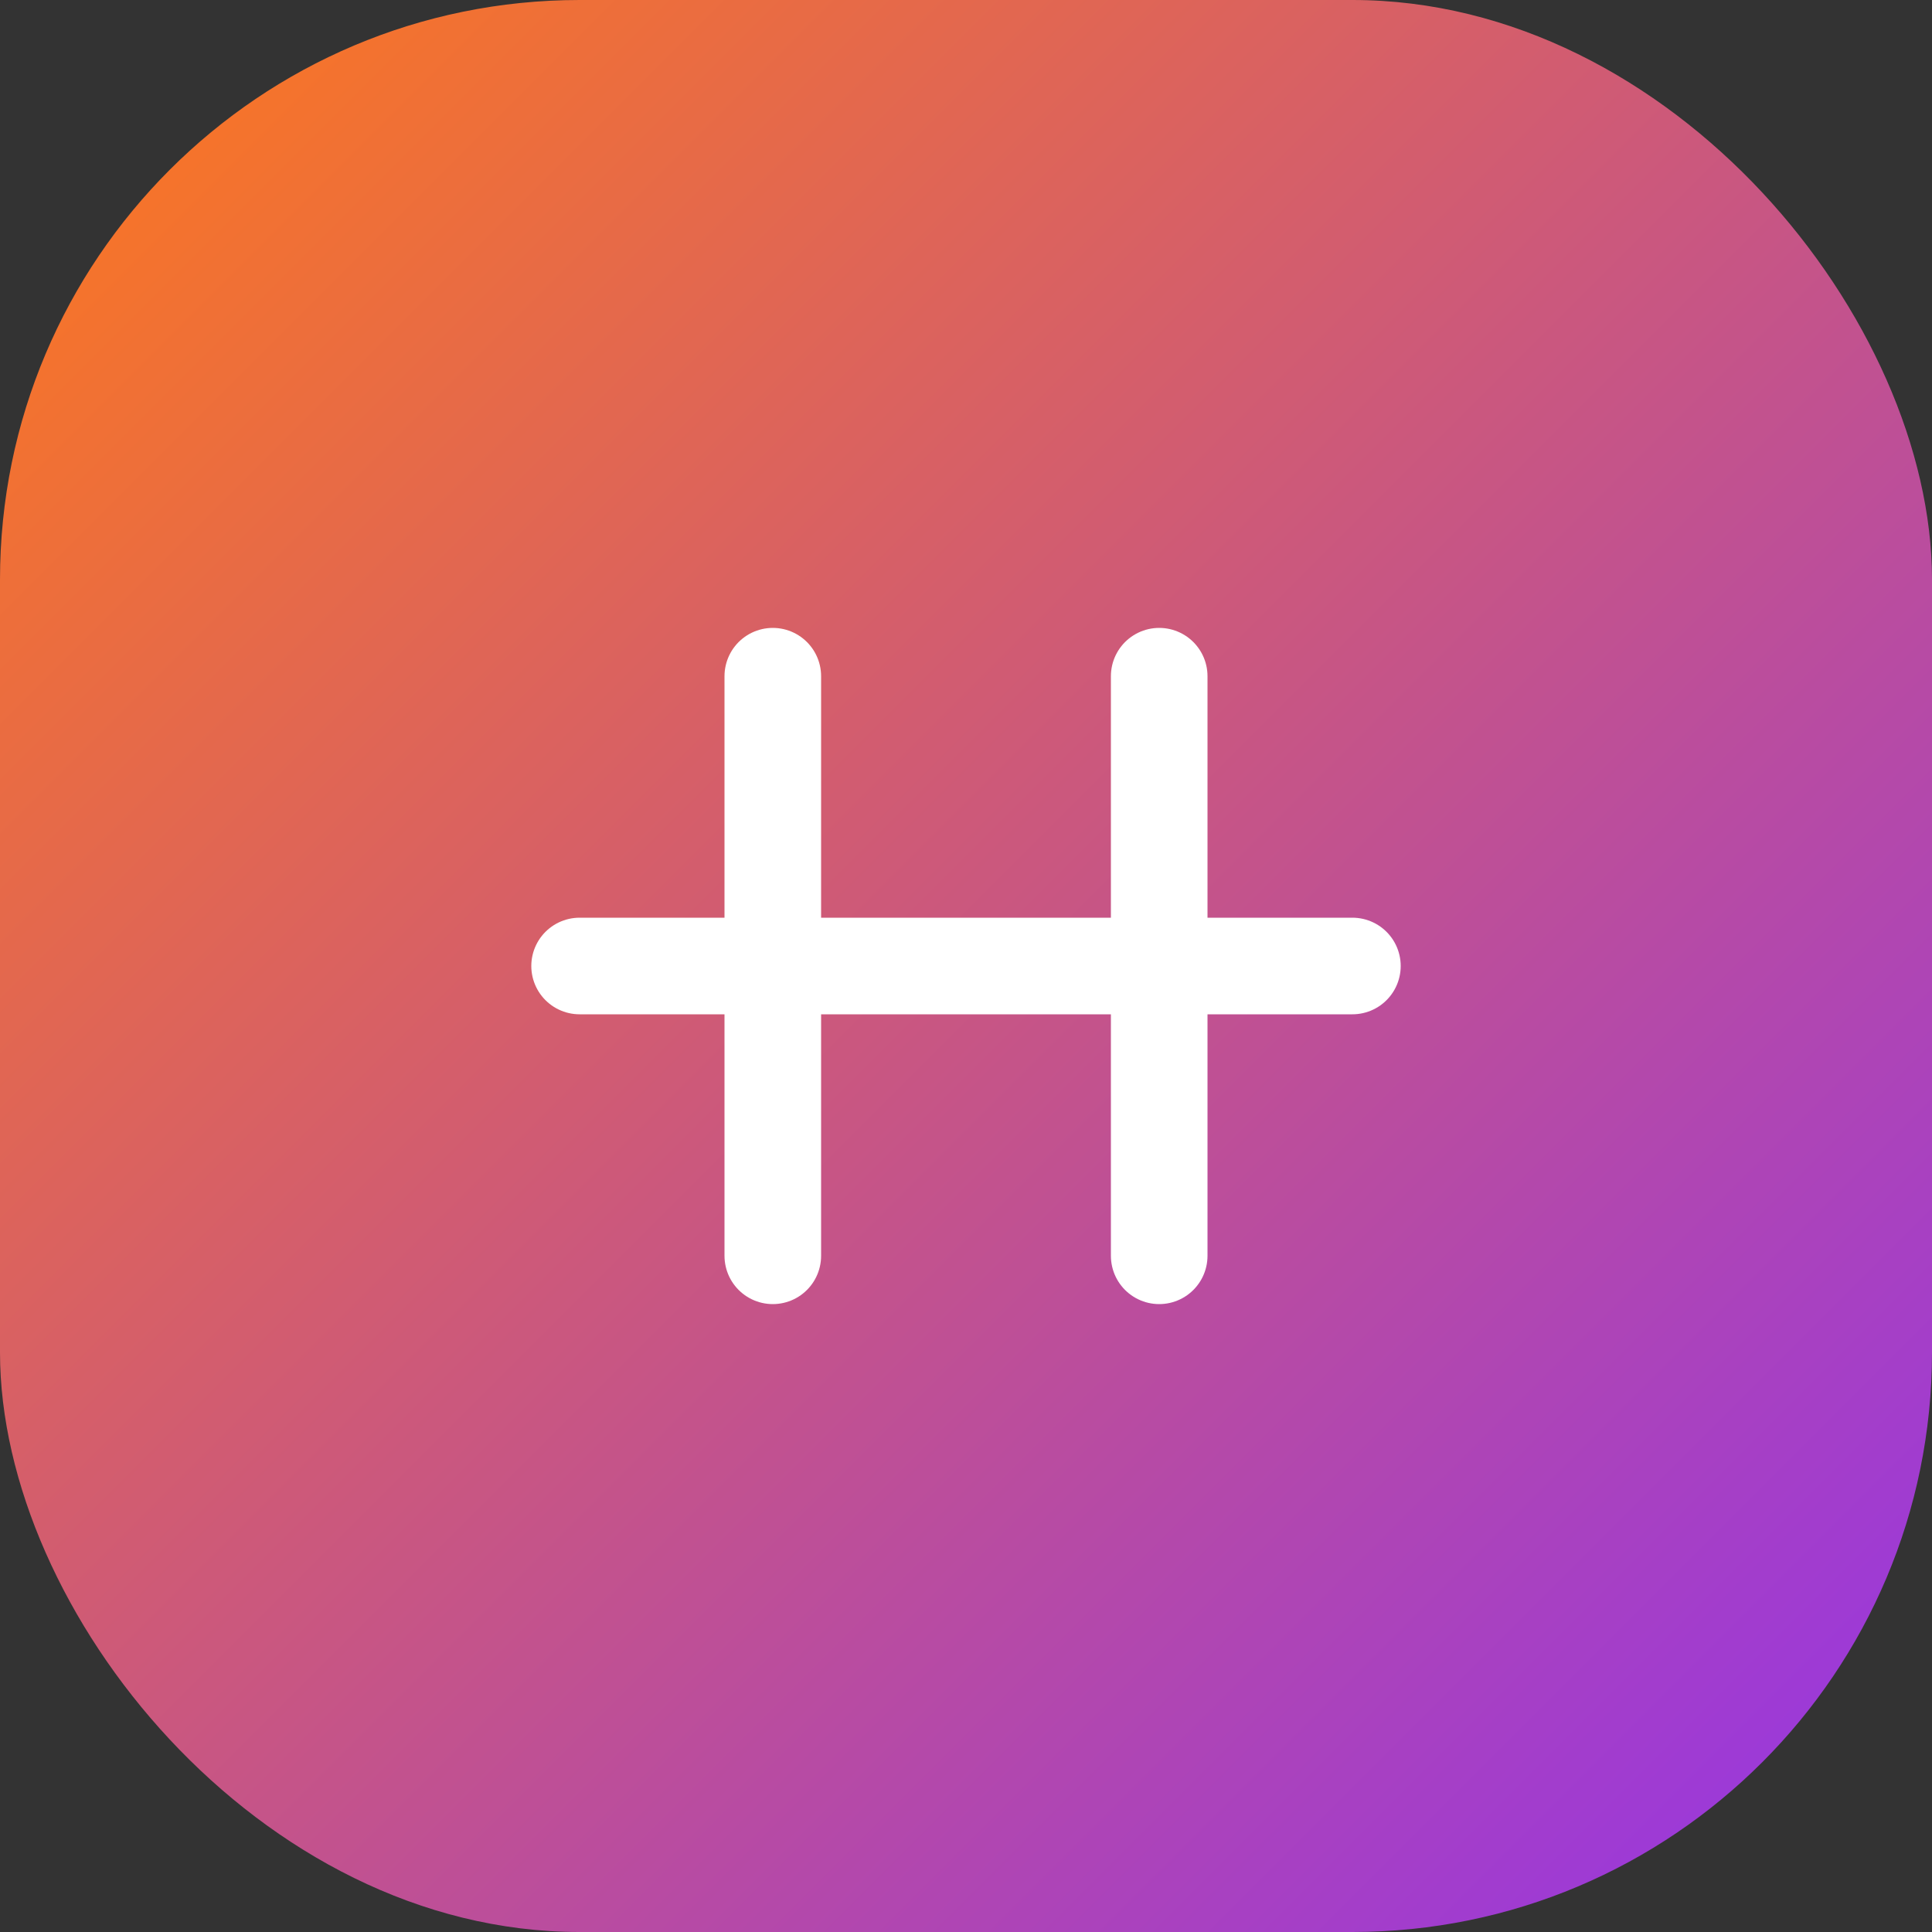 <svg width="40" height="40" viewBox="0 0 40 40" xmlns="http://www.w3.org/2000/svg">
  <rect x="0" y="0" width="40" height="40" fill="#333333" stroke="none"/>
  <defs>
    <linearGradient id="g" x1="0" y1="0" x2="1" y2="1">
      <stop offset="0%" stop-color="#FF7A18"/>
      <stop offset="100%" stop-color="#9333EA"/>
    </linearGradient>
  </defs>
  <rect width="40" height="40" rx="12" fill="url(#g)"/>
  <path d="M12 20h16M16 14v12M24 14v12" stroke="white" stroke-width="2" stroke-linecap="round"/>
</svg>